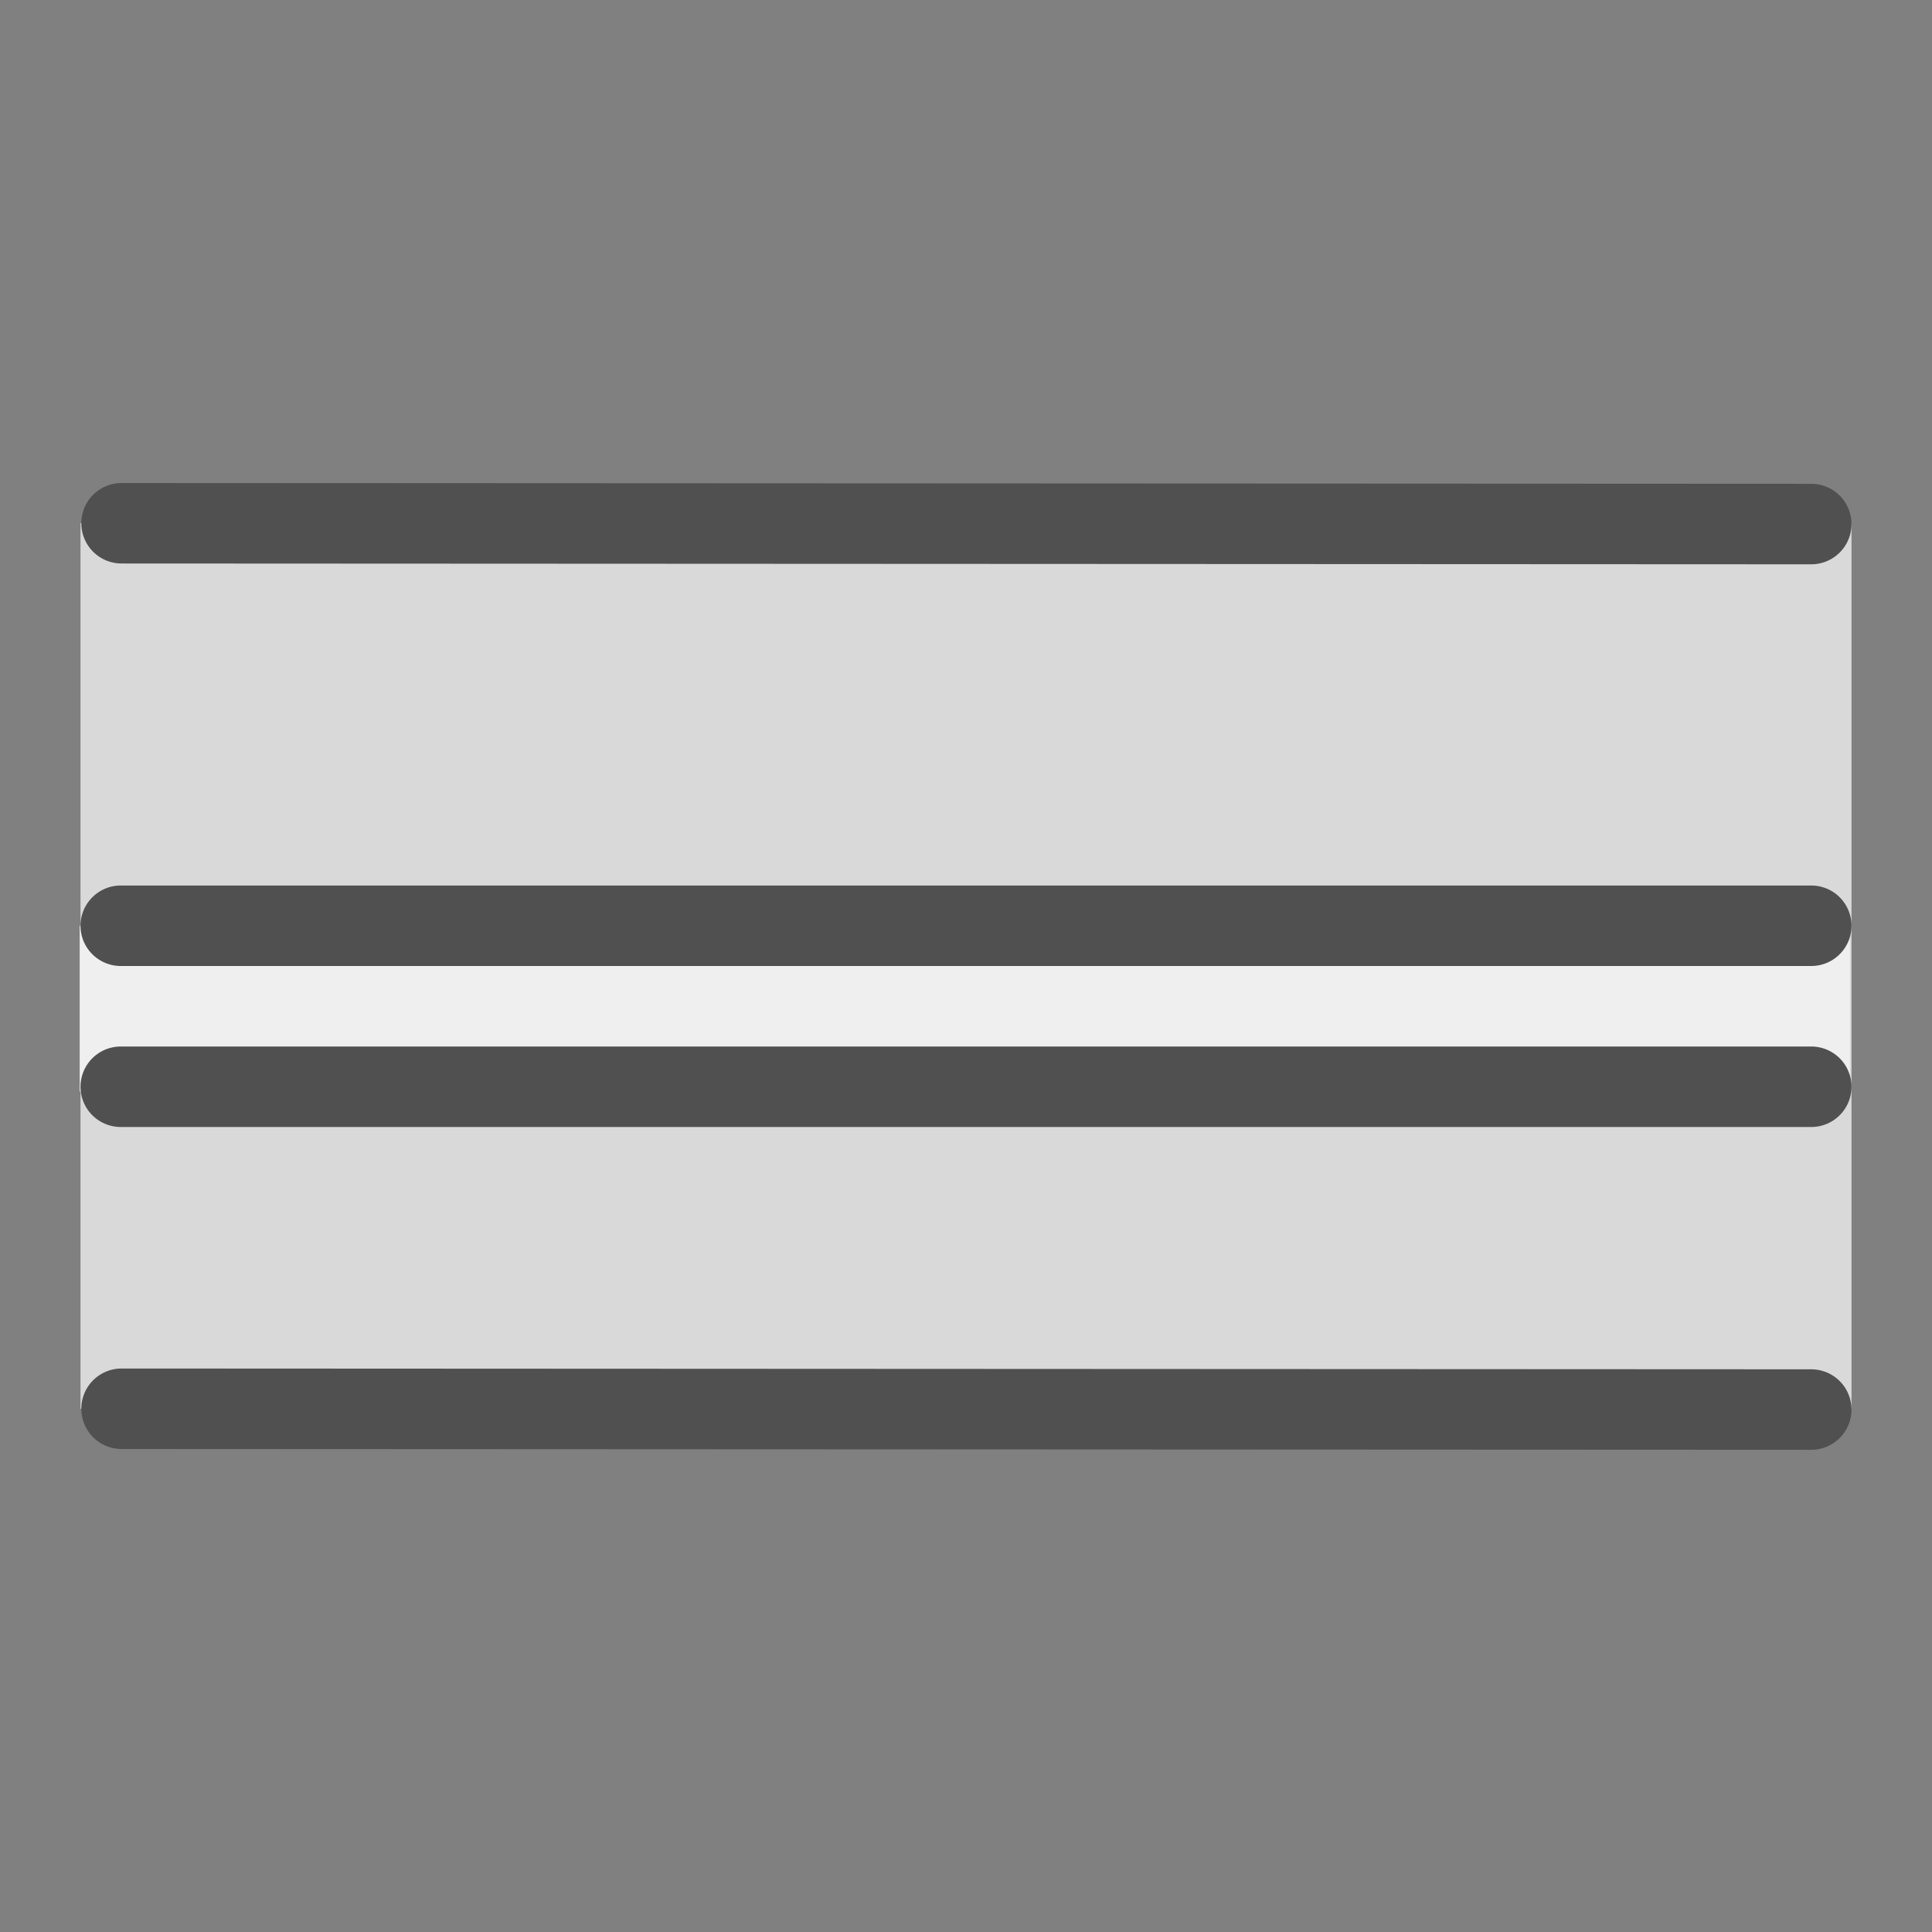 <svg id="icon" xmlns="http://www.w3.org/2000/svg" viewBox="0 0 24 24"><rect x="0" y="0" width="24" height="24" fill="#808080" stroke="none"/><defs><style>.cls-1{fill:#d9d9d9;}.cls-2,.cls-4{fill:none;stroke:#505050;stroke-linecap:round;}.cls-2{stroke-miterlimit:10;}.cls-3{fill:#efefef;}.cls-4{stroke-linejoin:round;}</style></defs><rect class="cls-1" x="1" y="6.5" width="22" height="11"/><line class="cls-2" x1="1.51" y1="17.5" x2="22.5" y2="17.51"/><line class="cls-2" x1="1.51" y1="6.5" x2="22.5" y2="6.51"/><rect class="cls-3" x="0.99" y="11.5" width="21.99" height="2.06"/><line class="cls-4" x1="1.5" y1="11.5" x2="22.5" y2="11.5"/><line class="cls-4" x1="1.5" y1="13.5" x2="22.5" y2="13.5"/></svg>